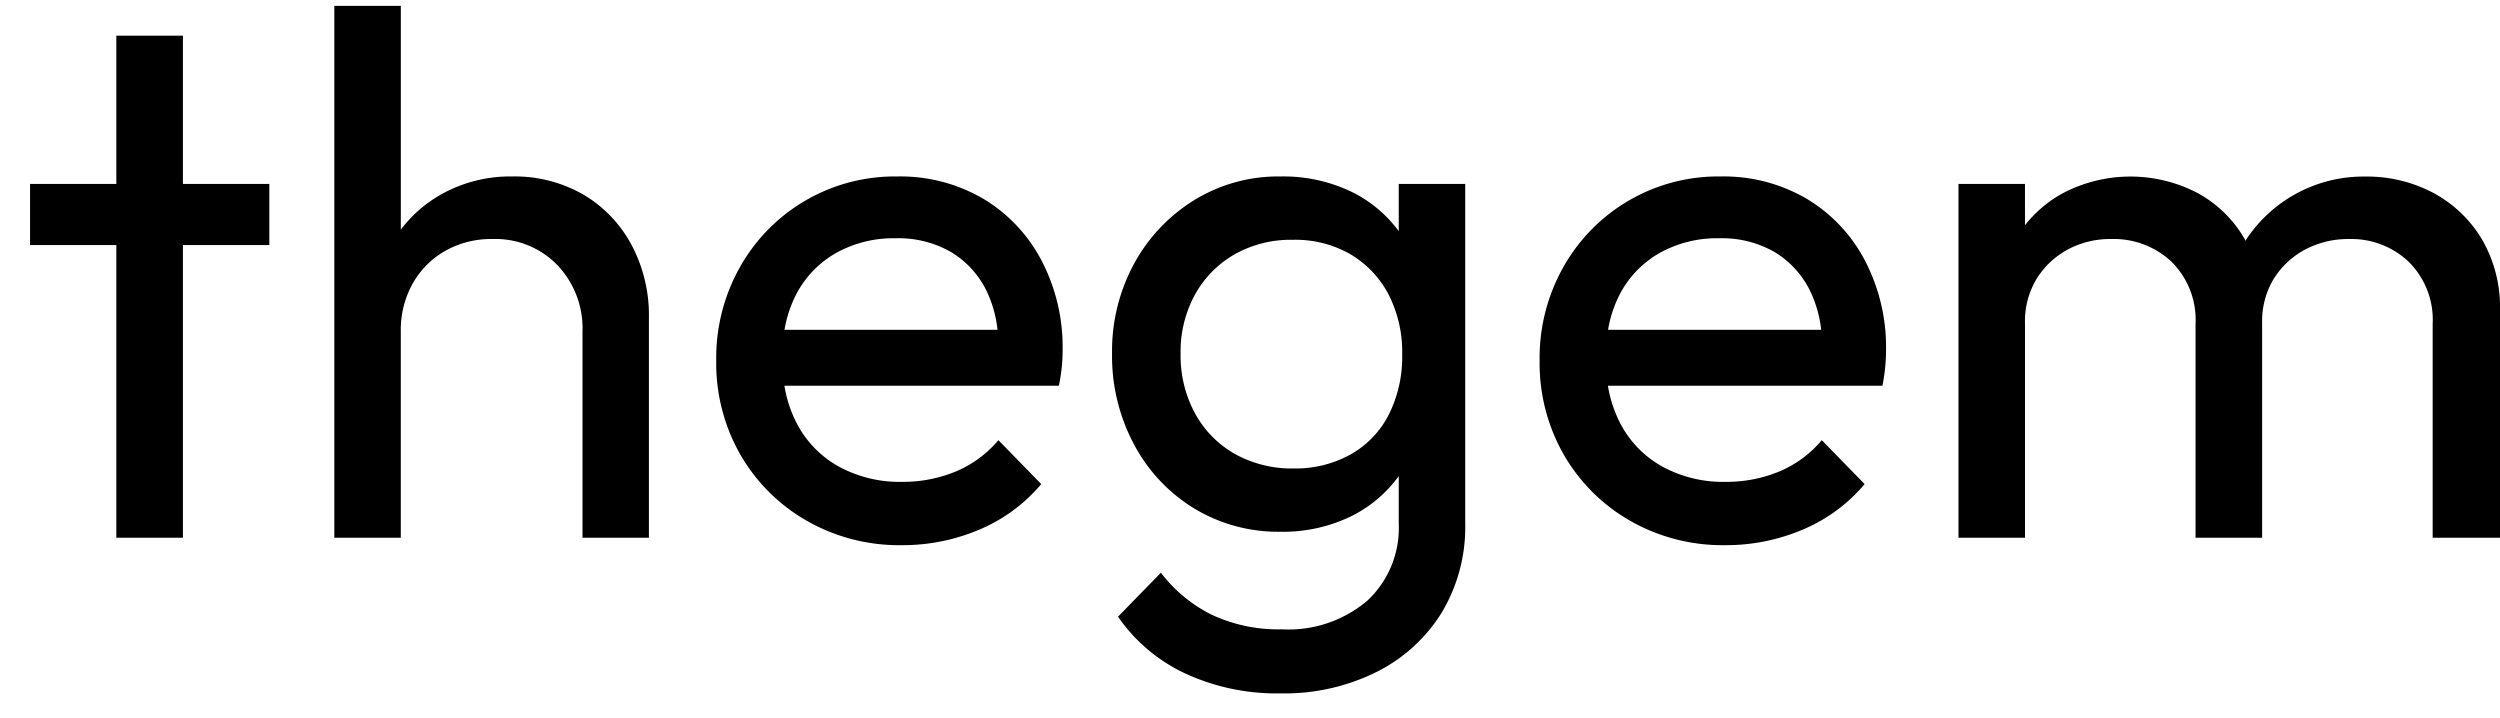 <svg xmlns="http://www.w3.org/2000/svg" width="101" height="29" viewBox="0 0 101 29">
  <defs>
    <style>
      .cls-1 {
        fill-rule: evenodd;
      }
    </style>
  </defs>
  <path id="Фигура_824_1" data-name="Фигура 824 1" class="cls-1" d="M98.28,21.724V13.088a3.3,3.3,0,0,0-.97-2.513,3.361,3.361,0,0,0-2.4-.918,3.717,3.717,0,0,0-1.775.421,3.333,3.333,0,0,0-1.268,1.174,3.3,3.3,0,0,0-.477,1.805v8.667H88.7V13.088a3.3,3.3,0,0,0-.97-2.513A3.4,3.4,0,0,0,85.3,9.657a3.63,3.63,0,0,0-1.76.421,3.362,3.362,0,0,0-1.253,1.174,3.3,3.3,0,0,0-.477,1.805v8.667H79.123V7.43h2.686V9.1a4.975,4.975,0,0,1,1.522-1.29,5.871,5.871,0,0,1,5.446-.015,4.9,4.9,0,0,1,1.91,1.866c0.012,0.021.02,0.044,0.032,0.065,0.01-.016.018-0.034,0.028-0.05a5.676,5.676,0,0,1,4.789-2.543,5.742,5.742,0,0,1,2.775.662,5.091,5.091,0,0,1,1.955,1.866A5.465,5.465,0,0,1,101,12.546v9.178H98.28ZM76.05,15.585H64.96a5.06,5.06,0,0,0,.5,1.52,4.208,4.208,0,0,0,1.7,1.745,5.11,5.11,0,0,0,2.536.617,5.587,5.587,0,0,0,2.193-.421A4.537,4.537,0,0,0,73.6,17.782l1.731,1.775a6.61,6.61,0,0,1-2.492,1.836,7.919,7.919,0,0,1-3.148.632,7.521,7.521,0,0,1-3.819-.978,7.228,7.228,0,0,1-2.686-2.663,7.432,7.432,0,0,1-.985-3.822,7.463,7.463,0,0,1,.97-3.792,7.17,7.17,0,0,1,6.341-3.641,6.633,6.633,0,0,1,3.476.9,6.313,6.313,0,0,1,2.357,2.5,7.556,7.556,0,0,1,.851,3.611q0,0.3-.03.647A7.491,7.491,0,0,1,76.05,15.585Zm-2.924-3.837a3.754,3.754,0,0,0-1.432-1.565,4.265,4.265,0,0,0-2.238-.557,4.755,4.755,0,0,0-2.417.6,4.093,4.093,0,0,0-1.611,1.685,4.874,4.874,0,0,0-.462,1.414h8.61A4.826,4.826,0,0,0,73.126,11.749Zm-17.5,15.392a8.356,8.356,0,0,1-3.894.873,8.794,8.794,0,0,1-3.864-.812,6.783,6.783,0,0,1-2.7-2.287L46.9,23.138a5.873,5.873,0,0,0,2.059,1.7,6.36,6.36,0,0,0,2.835.587,4.917,4.917,0,0,0,3.447-1.159,4.013,4.013,0,0,0,1.268-3.114V19.234a5.225,5.225,0,0,1-1.85,1.587,6.285,6.285,0,0,1-2.924.662,6.563,6.563,0,0,1-3.476-.933,6.7,6.7,0,0,1-2.432-2.573,7.565,7.565,0,0,1-.9-3.686,7.4,7.4,0,0,1,.9-3.656,6.877,6.877,0,0,1,2.432-2.558,6.486,6.486,0,0,1,3.476-.948,6.357,6.357,0,0,1,2.954.662,5.235,5.235,0,0,1,1.82,1.547V7.43h2.686V21.152a6.718,6.718,0,0,1-.94,3.581A6.522,6.522,0,0,1,55.625,27.141ZM56.1,11.9a4.085,4.085,0,0,0-1.537-1.625,4.462,4.462,0,0,0-2.328-.587,4.622,4.622,0,0,0-2.357.587,4.228,4.228,0,0,0-1.6,1.625,4.81,4.81,0,0,0-.582,2.392,4.895,4.895,0,0,0,.582,2.407,4.169,4.169,0,0,0,1.611,1.64,4.706,4.706,0,0,0,2.372.587,4.575,4.575,0,0,0,2.313-.572,3.853,3.853,0,0,0,1.537-1.61,5.2,5.2,0,0,0,.537-2.422A5.088,5.088,0,0,0,56.1,11.9ZM42.779,15.585H31.69a5.06,5.06,0,0,0,.5,1.52,4.208,4.208,0,0,0,1.7,1.745,5.109,5.109,0,0,0,2.536.617,5.586,5.586,0,0,0,2.193-.421,4.537,4.537,0,0,0,1.716-1.264l1.731,1.775a6.61,6.61,0,0,1-2.492,1.836,7.919,7.919,0,0,1-3.148.632,7.521,7.521,0,0,1-3.819-.978,7.227,7.227,0,0,1-2.686-2.663,7.432,7.432,0,0,1-.985-3.822,7.464,7.464,0,0,1,.97-3.792,7.171,7.171,0,0,1,6.341-3.641,6.633,6.633,0,0,1,3.476.9,6.313,6.313,0,0,1,2.357,2.5,7.556,7.556,0,0,1,.85,3.611q0,0.3-.03.647A7.494,7.494,0,0,1,42.779,15.585Zm-2.924-3.837a3.754,3.754,0,0,0-1.432-1.565,4.265,4.265,0,0,0-2.238-.557,4.755,4.755,0,0,0-2.417.6,4.094,4.094,0,0,0-1.611,1.685,4.877,4.877,0,0,0-.463,1.414H40.3A4.828,4.828,0,0,0,39.855,11.749Zm-16.322,1.64a3.7,3.7,0,0,0-1.015-2.678,3.484,3.484,0,0,0-2.626-1.053,3.758,3.758,0,0,0-1.91.481,3.483,3.483,0,0,0-1.313,1.324,3.837,3.837,0,0,0-.477,1.926v8.336H13.507V0.238h2.686V9.277A5.3,5.3,0,0,1,17.8,7.867,5.7,5.7,0,0,1,20.7,7.129a5.552,5.552,0,0,1,2.85.722A5.2,5.2,0,0,1,25.5,9.868a6.051,6.051,0,0,1,.716,2.979v8.877H23.533V13.389ZM7.39,21.724H4.7V9.9H1.214V7.43H4.7V1.442H7.39V7.43h3.491V9.9H7.39V21.724Z"/>
</svg>
